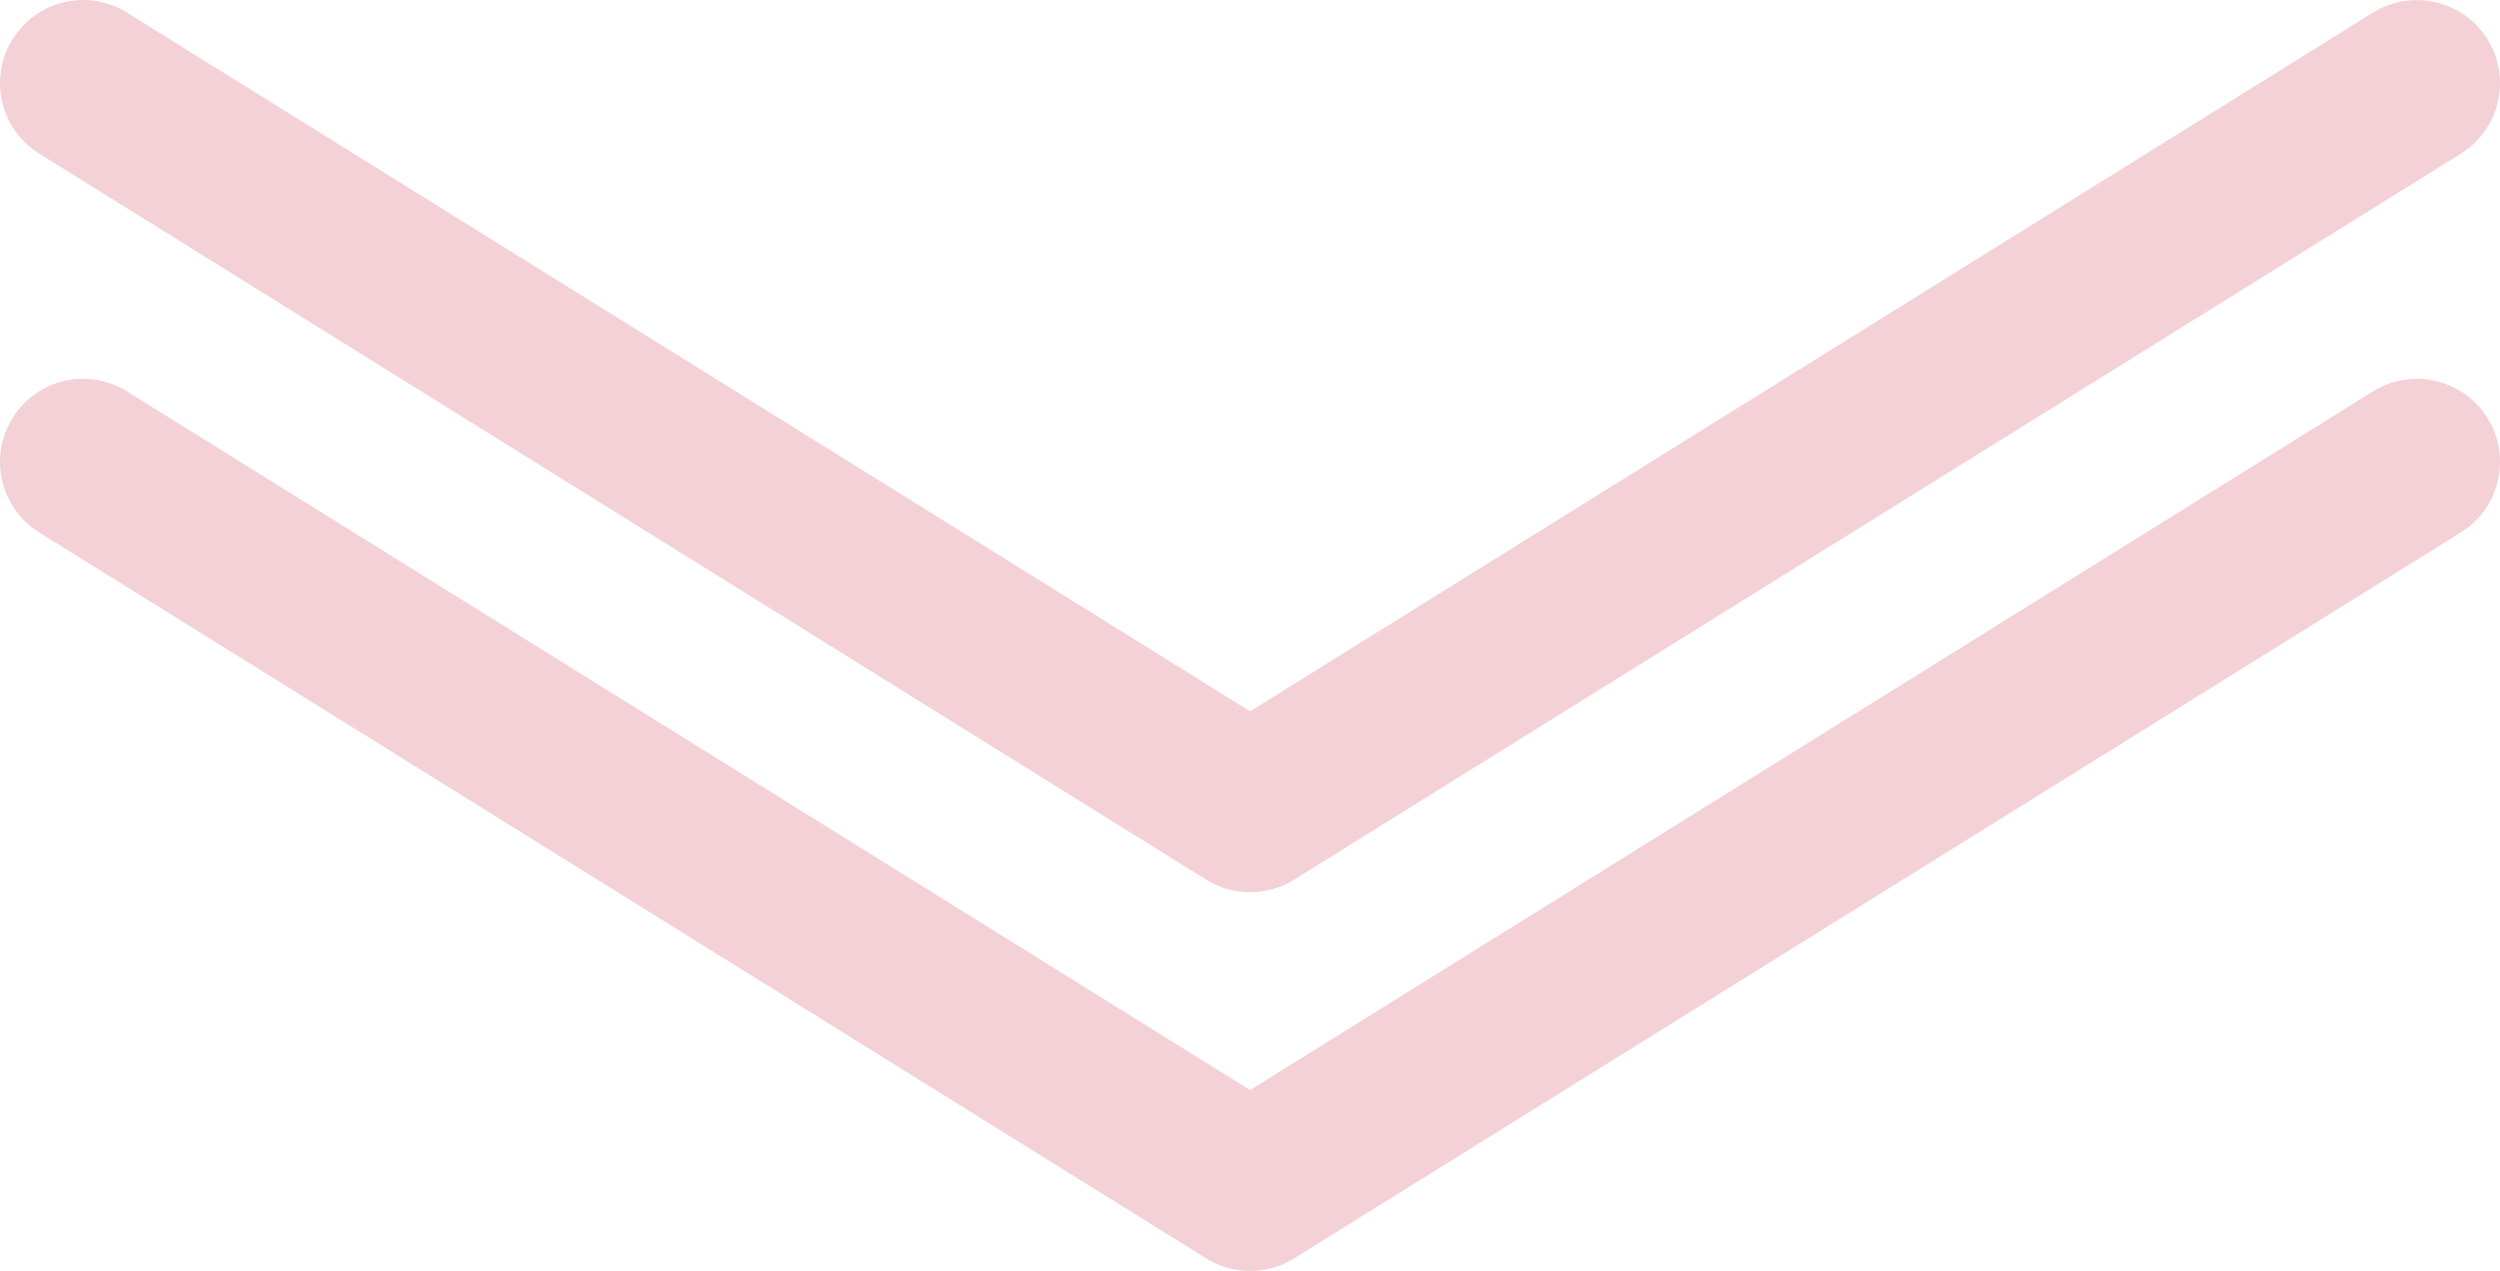 <?xml version="1.0" encoding="utf-8"?>
<!-- Generator: Adobe Illustrator 28.3.0, SVG Export Plug-In . SVG Version: 6.00 Build 0)  -->
<svg version="1.1" id="レイヤー_1" xmlns="http://www.w3.org/2000/svg" xmlns:xlink="http://www.w3.org/1999/xlink" x="0px"
	 y="0px" width="101.432px" height="51.565px" viewBox="0 0 101.432 51.565" style="enable-background:new 0 0 101.432 51.565;"
	 xml:space="preserve">
<style type="text/css">
	.st0{fill:#F3D1D6;}
</style>
<g>
	<path class="st0" d="M50.72,36.199c-0.618,0-1.236-0.168-1.779-0.507L1.589,6.232c-1.578-0.984-2.064-3.06-1.08-4.641
		C1.49,0.013,3.572-0.476,5.15,0.511l45.57,28.35l45.558-28.35c1.581-0.978,3.657-0.498,4.644,1.08
		c0.984,1.581,0.501,3.66-1.08,4.644l-47.34,29.457C51.956,36.031,51.338,36.199,50.72,36.199z"/>
	<path class="st0" d="M50.72,51.565c-0.618,0-1.236-0.168-1.779-0.507L1.589,21.601c-1.578-0.984-2.064-3.06-1.08-4.641
		c0.981-1.581,3.063-2.07,4.641-1.08l45.57,28.347L96.278,15.88c1.581-0.981,3.657-0.501,4.644,1.08
		c0.984,1.581,0.501,3.66-1.08,4.644l-47.34,29.454C51.953,51.397,51.338,51.565,50.72,51.565z"/>
</g>
</svg>
